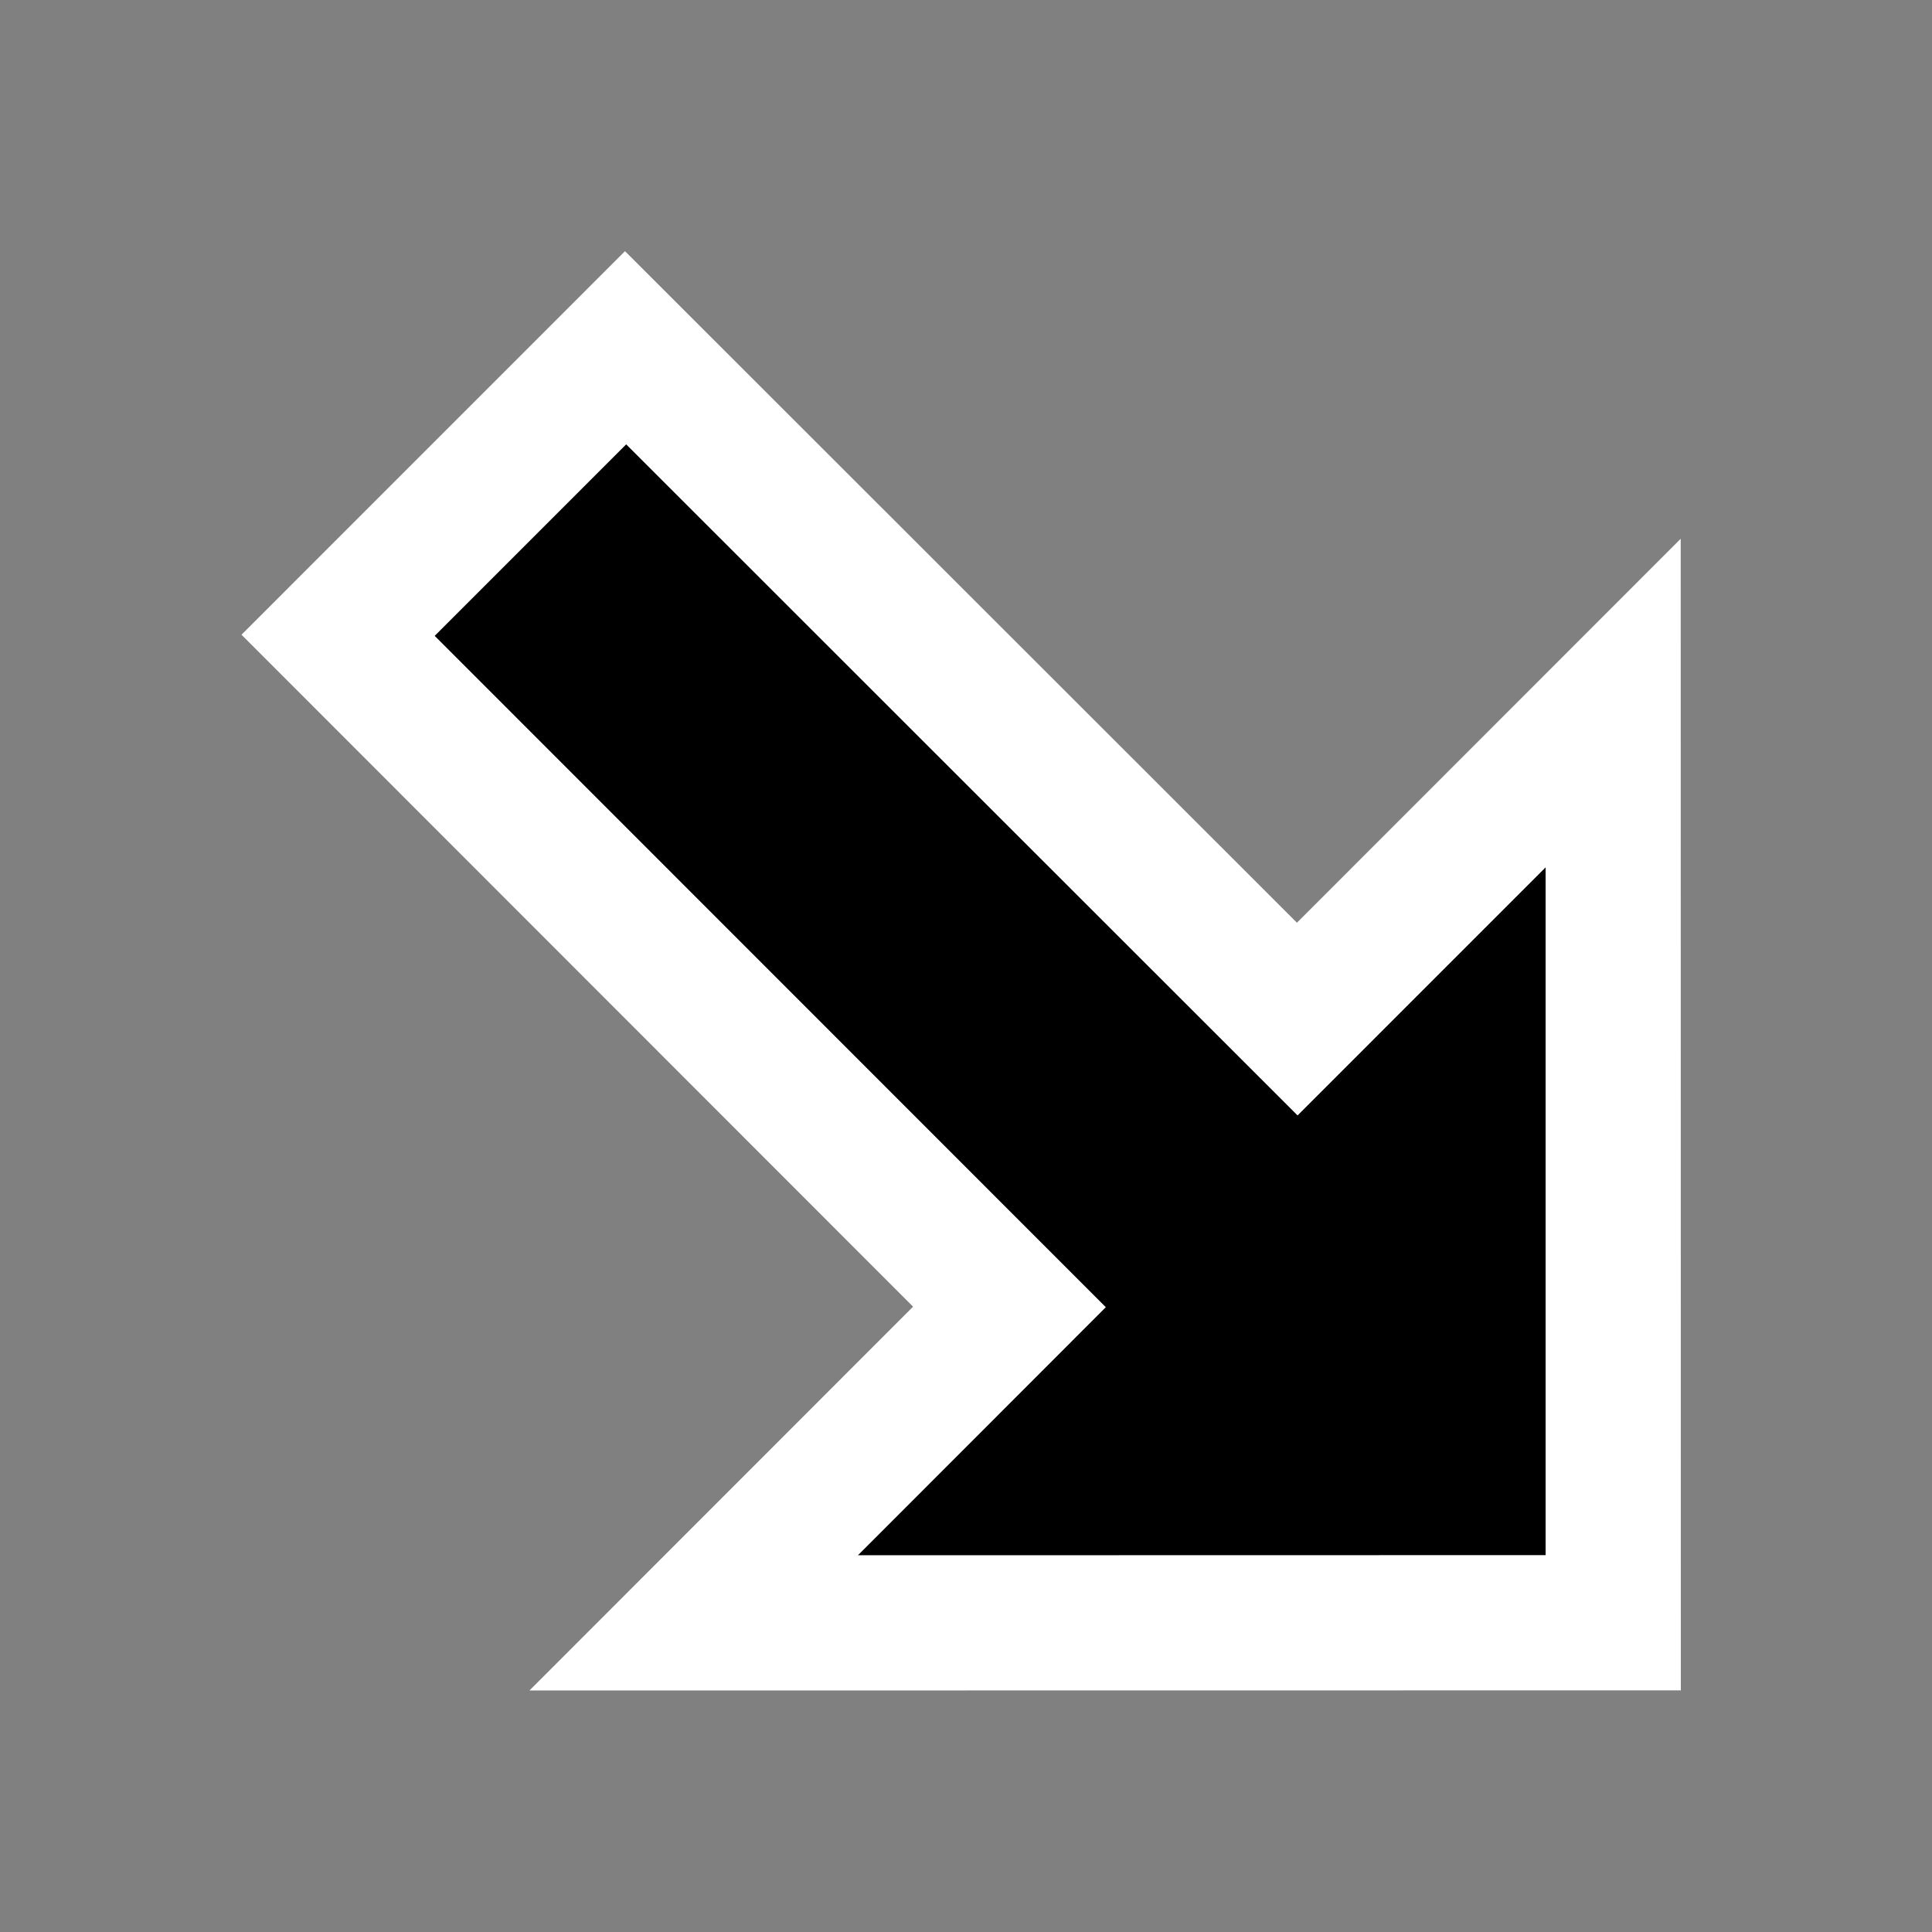 <svg width="200" height="200" viewBox="0 0 200 200" fill="none" xmlns="http://www.w3.org/2000/svg">
    <rect x="0" y="0" width="200" height="200" fill="#808080" stroke="none"/>
    <g opacity="0.01">
        <path opacity="0.01" d="M200 0H0V200H200V0Z" fill="white" />
    </g>
    <path fill-rule="evenodd" clip-rule="evenodd"
        d="M134.26 95.519L173.986 55.772L174 174.986L54.808 175L94.52 135.267L25 65.705L64.698 26L134.26 95.519Z"
        fill="white" />
    <path fill-rule="evenodd" clip-rule="evenodd"
        d="M45 65.824L114.474 135.321L88.813 161L160 160.986V89.79L134.324 115.469L64.822 46L45 65.824Z"
        fill="black" />
</svg>